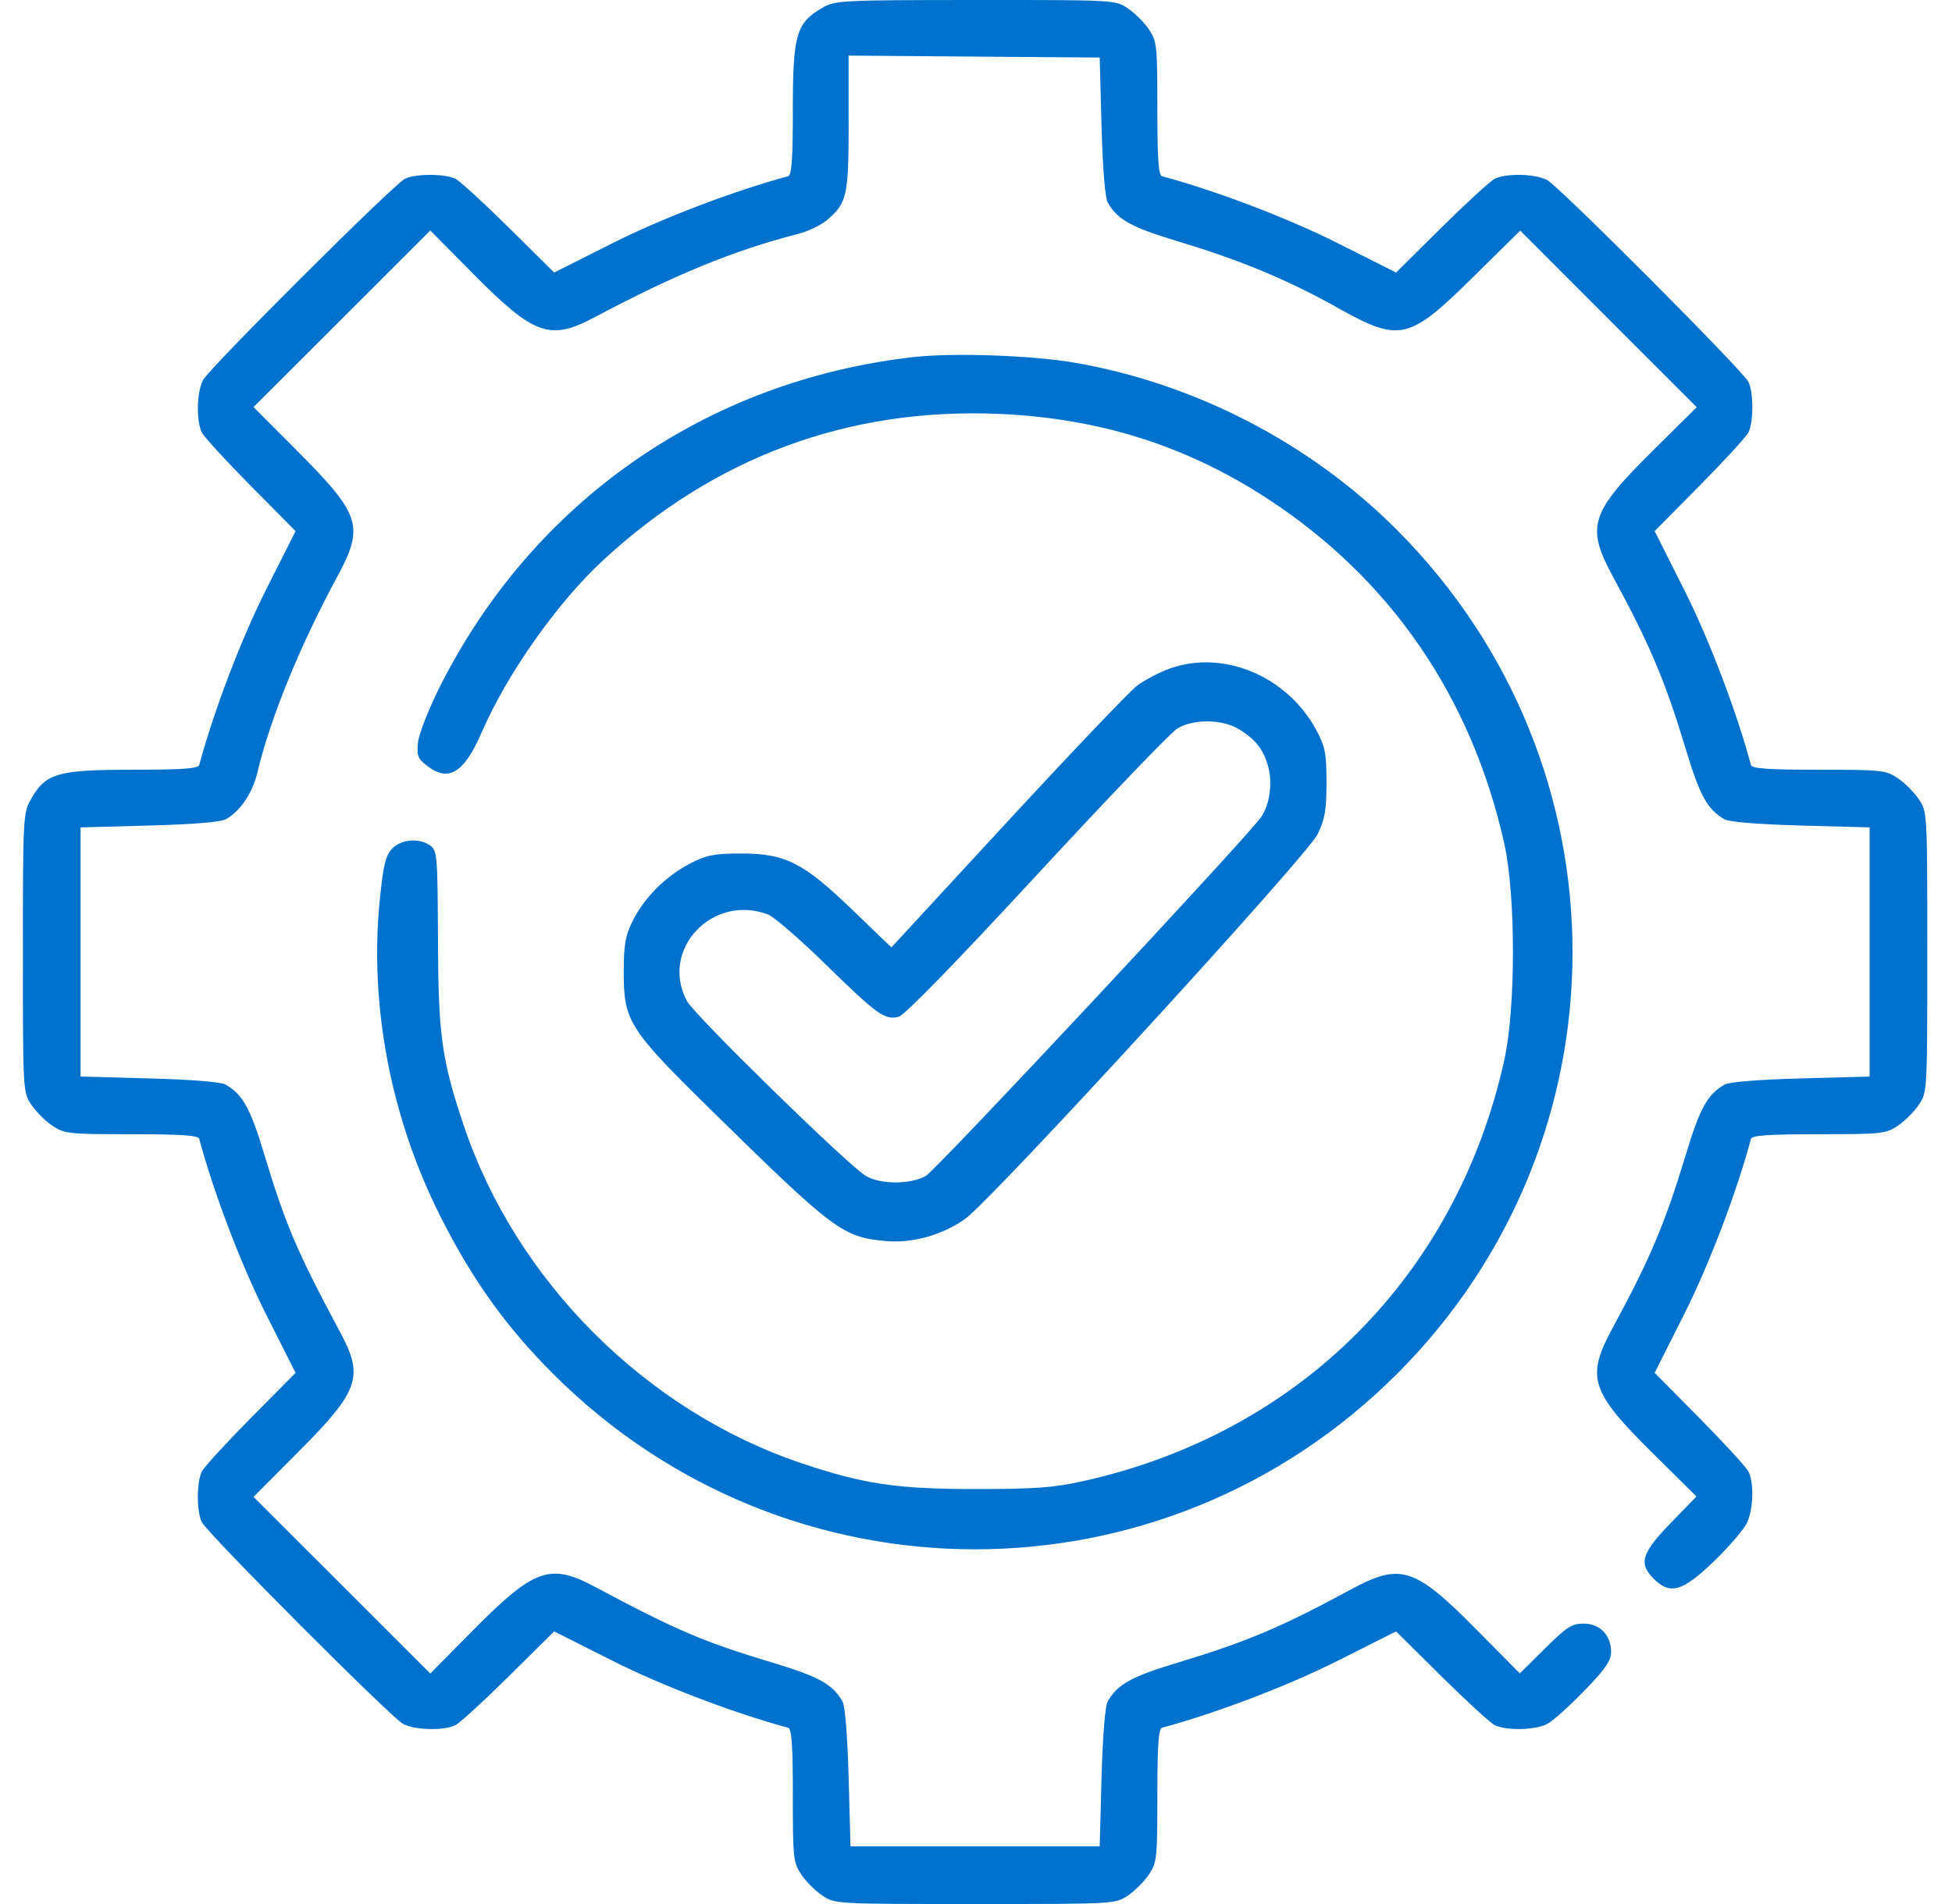 <svg xmlns="http://www.w3.org/2000/svg" width="41" height="40" viewBox="0 0 41 40" fill="none"><path id="image 68 (Traced)" fill-rule="evenodd" clip-rule="evenodd" d="M17.267 0.167C16.725 0.482 16.653 0.73 16.653 2.297C16.653 3.334 16.629 3.682 16.555 3.702C15.424 4.006 13.913 4.581 12.877 5.103L11.64 5.725L10.689 4.784C10.167 4.267 9.662 3.805 9.568 3.757C9.349 3.646 8.723 3.646 8.503 3.757C8.26 3.88 4.4 7.729 4.265 7.983C4.132 8.234 4.118 8.846 4.24 9.086C4.287 9.18 4.75 9.684 5.267 10.207L6.208 11.158L5.585 12.395C5.063 13.431 4.488 14.942 4.184 16.073C4.164 16.147 3.816 16.171 2.779 16.171C1.206 16.171 0.957 16.244 0.647 16.796C0.486 17.082 0.481 17.181 0.481 20.018C0.481 22.933 0.482 22.946 0.659 23.209C0.756 23.354 0.955 23.552 1.1 23.65C1.35 23.818 1.437 23.828 2.761 23.828C3.812 23.828 4.164 23.852 4.184 23.925C4.488 25.056 5.063 26.568 5.585 27.604L6.208 28.841L5.267 29.791C4.75 30.314 4.287 30.819 4.24 30.913C4.128 31.132 4.128 31.757 4.239 31.977C4.362 32.221 8.212 36.081 8.466 36.216C8.716 36.349 9.328 36.363 9.568 36.241C9.662 36.194 10.167 35.731 10.689 35.214L11.64 34.273L12.877 34.896C13.913 35.417 15.424 35.993 16.555 36.297C16.629 36.317 16.653 36.669 16.653 37.72C16.653 39.044 16.662 39.131 16.831 39.381C16.928 39.526 17.127 39.725 17.272 39.822C17.535 39.999 17.547 40 20.481 40C23.416 40 23.428 39.999 23.69 39.822C23.835 39.725 24.034 39.526 24.132 39.381C24.3 39.131 24.309 39.044 24.309 37.72C24.309 36.669 24.333 36.317 24.407 36.297C25.538 35.993 27.049 35.417 28.085 34.896L29.323 34.273L30.273 35.214C30.796 35.731 31.3 36.194 31.394 36.241C31.632 36.362 32.245 36.349 32.497 36.218C32.613 36.158 32.962 35.845 33.274 35.523C33.721 35.062 33.84 34.889 33.84 34.704C33.84 34.352 33.605 34.109 33.263 34.109C33.015 34.109 32.907 34.179 32.45 34.632L31.923 35.155L31.026 34.249C29.706 32.914 29.421 32.824 28.359 33.4C26.93 34.176 26.18 34.493 24.753 34.924C23.763 35.222 23.477 35.38 23.267 35.742C23.212 35.837 23.161 36.462 23.137 37.344L23.098 38.789H20.481H17.864L17.825 37.344C17.801 36.462 17.75 35.837 17.695 35.742C17.486 35.38 17.199 35.222 16.21 34.924C14.757 34.485 14.219 34.255 12.486 33.331C11.553 32.833 11.217 32.954 9.935 34.25L9.038 35.157L7.182 33.302L5.325 31.447L6.26 30.508C7.545 29.217 7.648 28.927 7.148 27.994C6.238 26.294 6 25.736 5.557 24.271C5.259 23.281 5.101 22.995 4.739 22.785C4.644 22.73 4.019 22.679 3.137 22.656L1.692 22.616V19.999V17.382L3.137 17.343C4.068 17.318 4.642 17.27 4.75 17.208C5.05 17.036 5.305 16.657 5.405 16.234C5.675 15.096 6.297 13.568 7.081 12.121C7.656 11.06 7.579 10.816 6.26 9.49L5.325 8.552L7.182 6.697L9.038 4.842L9.935 5.749C11.217 7.045 11.553 7.165 12.486 6.667C14.162 5.774 15.416 5.259 16.76 4.915C16.969 4.861 17.243 4.731 17.368 4.625C17.791 4.269 17.825 4.119 17.825 2.58V1.168L20.462 1.189L23.098 1.209L23.137 2.655C23.161 3.537 23.212 4.161 23.267 4.256C23.478 4.621 23.762 4.776 24.785 5.084C26.049 5.464 27.059 5.885 28.08 6.457C29.408 7.2 29.581 7.161 30.952 5.81L31.931 4.845L33.784 6.7L35.638 8.555L34.731 9.453C33.396 10.774 33.305 11.059 33.882 12.121C34.657 13.55 34.974 14.301 35.405 15.728C35.703 16.717 35.861 17.004 36.223 17.213C36.319 17.268 36.943 17.319 37.825 17.343L39.27 17.382V19.999V22.616L37.825 22.656C36.943 22.679 36.319 22.73 36.223 22.785C35.861 22.995 35.703 23.281 35.405 24.271C34.974 25.698 34.657 26.449 33.882 27.878C33.305 28.939 33.396 29.225 34.728 30.543L35.633 31.438L35.088 32C34.479 32.628 34.413 32.845 34.735 33.167C35.081 33.513 35.339 33.437 36.007 32.793C36.331 32.481 36.643 32.113 36.702 31.975C36.831 31.672 36.842 31.147 36.723 30.913C36.675 30.819 36.213 30.314 35.695 29.791L34.755 28.841L35.377 27.604C35.899 26.568 36.474 25.056 36.778 23.925C36.798 23.852 37.15 23.828 38.202 23.828C39.525 23.828 39.612 23.818 39.862 23.65C40.007 23.552 40.206 23.354 40.303 23.209C40.48 22.946 40.481 22.934 40.481 19.999C40.481 17.065 40.48 17.052 40.303 16.79C40.206 16.645 40.007 16.446 39.862 16.349C39.612 16.18 39.525 16.171 38.202 16.171C37.15 16.171 36.798 16.147 36.778 16.073C36.474 14.942 35.899 13.431 35.377 12.395L34.755 11.158L35.695 10.207C36.213 9.684 36.675 9.18 36.723 9.086C36.834 8.866 36.834 8.241 36.723 8.021C36.6 7.778 32.751 3.917 32.497 3.783C32.246 3.649 31.634 3.635 31.394 3.757C31.3 3.805 30.796 4.267 30.273 4.784L29.323 5.725L28.085 5.103C27.049 4.581 25.538 4.006 24.407 3.702C24.333 3.682 24.309 3.33 24.309 2.278C24.309 0.954 24.3 0.867 24.132 0.617C24.034 0.472 23.835 0.274 23.69 0.176C23.428 -0.001 23.417 -0.001 20.489 0C17.643 0.002 17.543 0.007 17.267 0.167ZM19.192 7.501C14.834 7.994 11.186 10.538 9.227 14.45C9.002 14.9 8.801 15.413 8.781 15.59C8.75 15.87 8.773 15.934 8.96 16.08C9.418 16.441 9.744 16.246 10.117 15.387C10.65 14.157 11.702 12.664 12.661 11.776C15.012 9.6 17.817 8.561 20.981 8.695C23.083 8.785 24.909 9.36 26.614 10.471C29.202 12.156 30.908 14.64 31.595 17.719C31.84 18.817 31.839 21.182 31.594 22.282C30.586 26.805 27.287 30.104 22.764 31.113C22.128 31.254 21.758 31.282 20.481 31.282C18.835 31.282 18.144 31.179 16.842 30.742C13.57 29.644 10.837 26.911 9.739 23.64C9.277 22.265 9.206 21.748 9.199 19.739C9.192 17.99 9.183 17.87 9.04 17.766C8.809 17.597 8.425 17.628 8.233 17.832C8.099 17.975 8.05 18.177 7.977 18.906C7.754 21.114 8.207 23.482 9.246 25.546C9.92 26.884 10.623 27.867 11.618 28.862C16.533 33.777 24.429 33.777 29.344 28.862C34.257 23.949 34.258 16.066 29.346 11.137C27.528 9.311 25.096 8.051 22.552 7.616C21.67 7.465 20.012 7.408 19.192 7.501ZM24.57 14.045C24.348 14.124 24.037 14.288 23.879 14.409C23.721 14.529 22.496 15.815 21.157 17.265L18.723 19.903L17.912 19.122C16.871 18.119 16.494 17.928 15.559 17.931C14.988 17.932 14.837 17.963 14.482 18.148C13.974 18.414 13.525 18.867 13.284 19.356C13.134 19.66 13.101 19.851 13.101 20.429C13.099 21.446 13.213 21.627 14.909 23.293C17.515 25.853 17.697 25.99 18.603 26.072C19.164 26.123 19.792 25.948 20.274 25.605C20.83 25.211 27.448 17.988 27.673 17.529C27.829 17.212 27.861 17.028 27.862 16.444C27.862 15.832 27.836 15.691 27.655 15.351C27.048 14.209 25.704 13.64 24.57 14.045ZM26.02 15.318C26.379 15.536 26.549 15.758 26.644 16.132C26.73 16.472 26.663 16.918 26.487 17.167C26.172 17.615 19.655 24.591 19.444 24.706C19.11 24.889 18.479 24.885 18.177 24.698C17.785 24.455 14.593 21.333 14.431 21.033C13.848 19.956 14.963 18.765 16.135 19.213C16.258 19.261 16.803 19.733 17.346 20.264C18.424 21.318 18.585 21.433 18.875 21.361C18.998 21.33 20.062 20.238 21.775 18.384C23.262 16.774 24.591 15.389 24.727 15.306C25.065 15.1 25.672 15.106 26.02 15.318Z" fill="#0072CE"></path></svg>